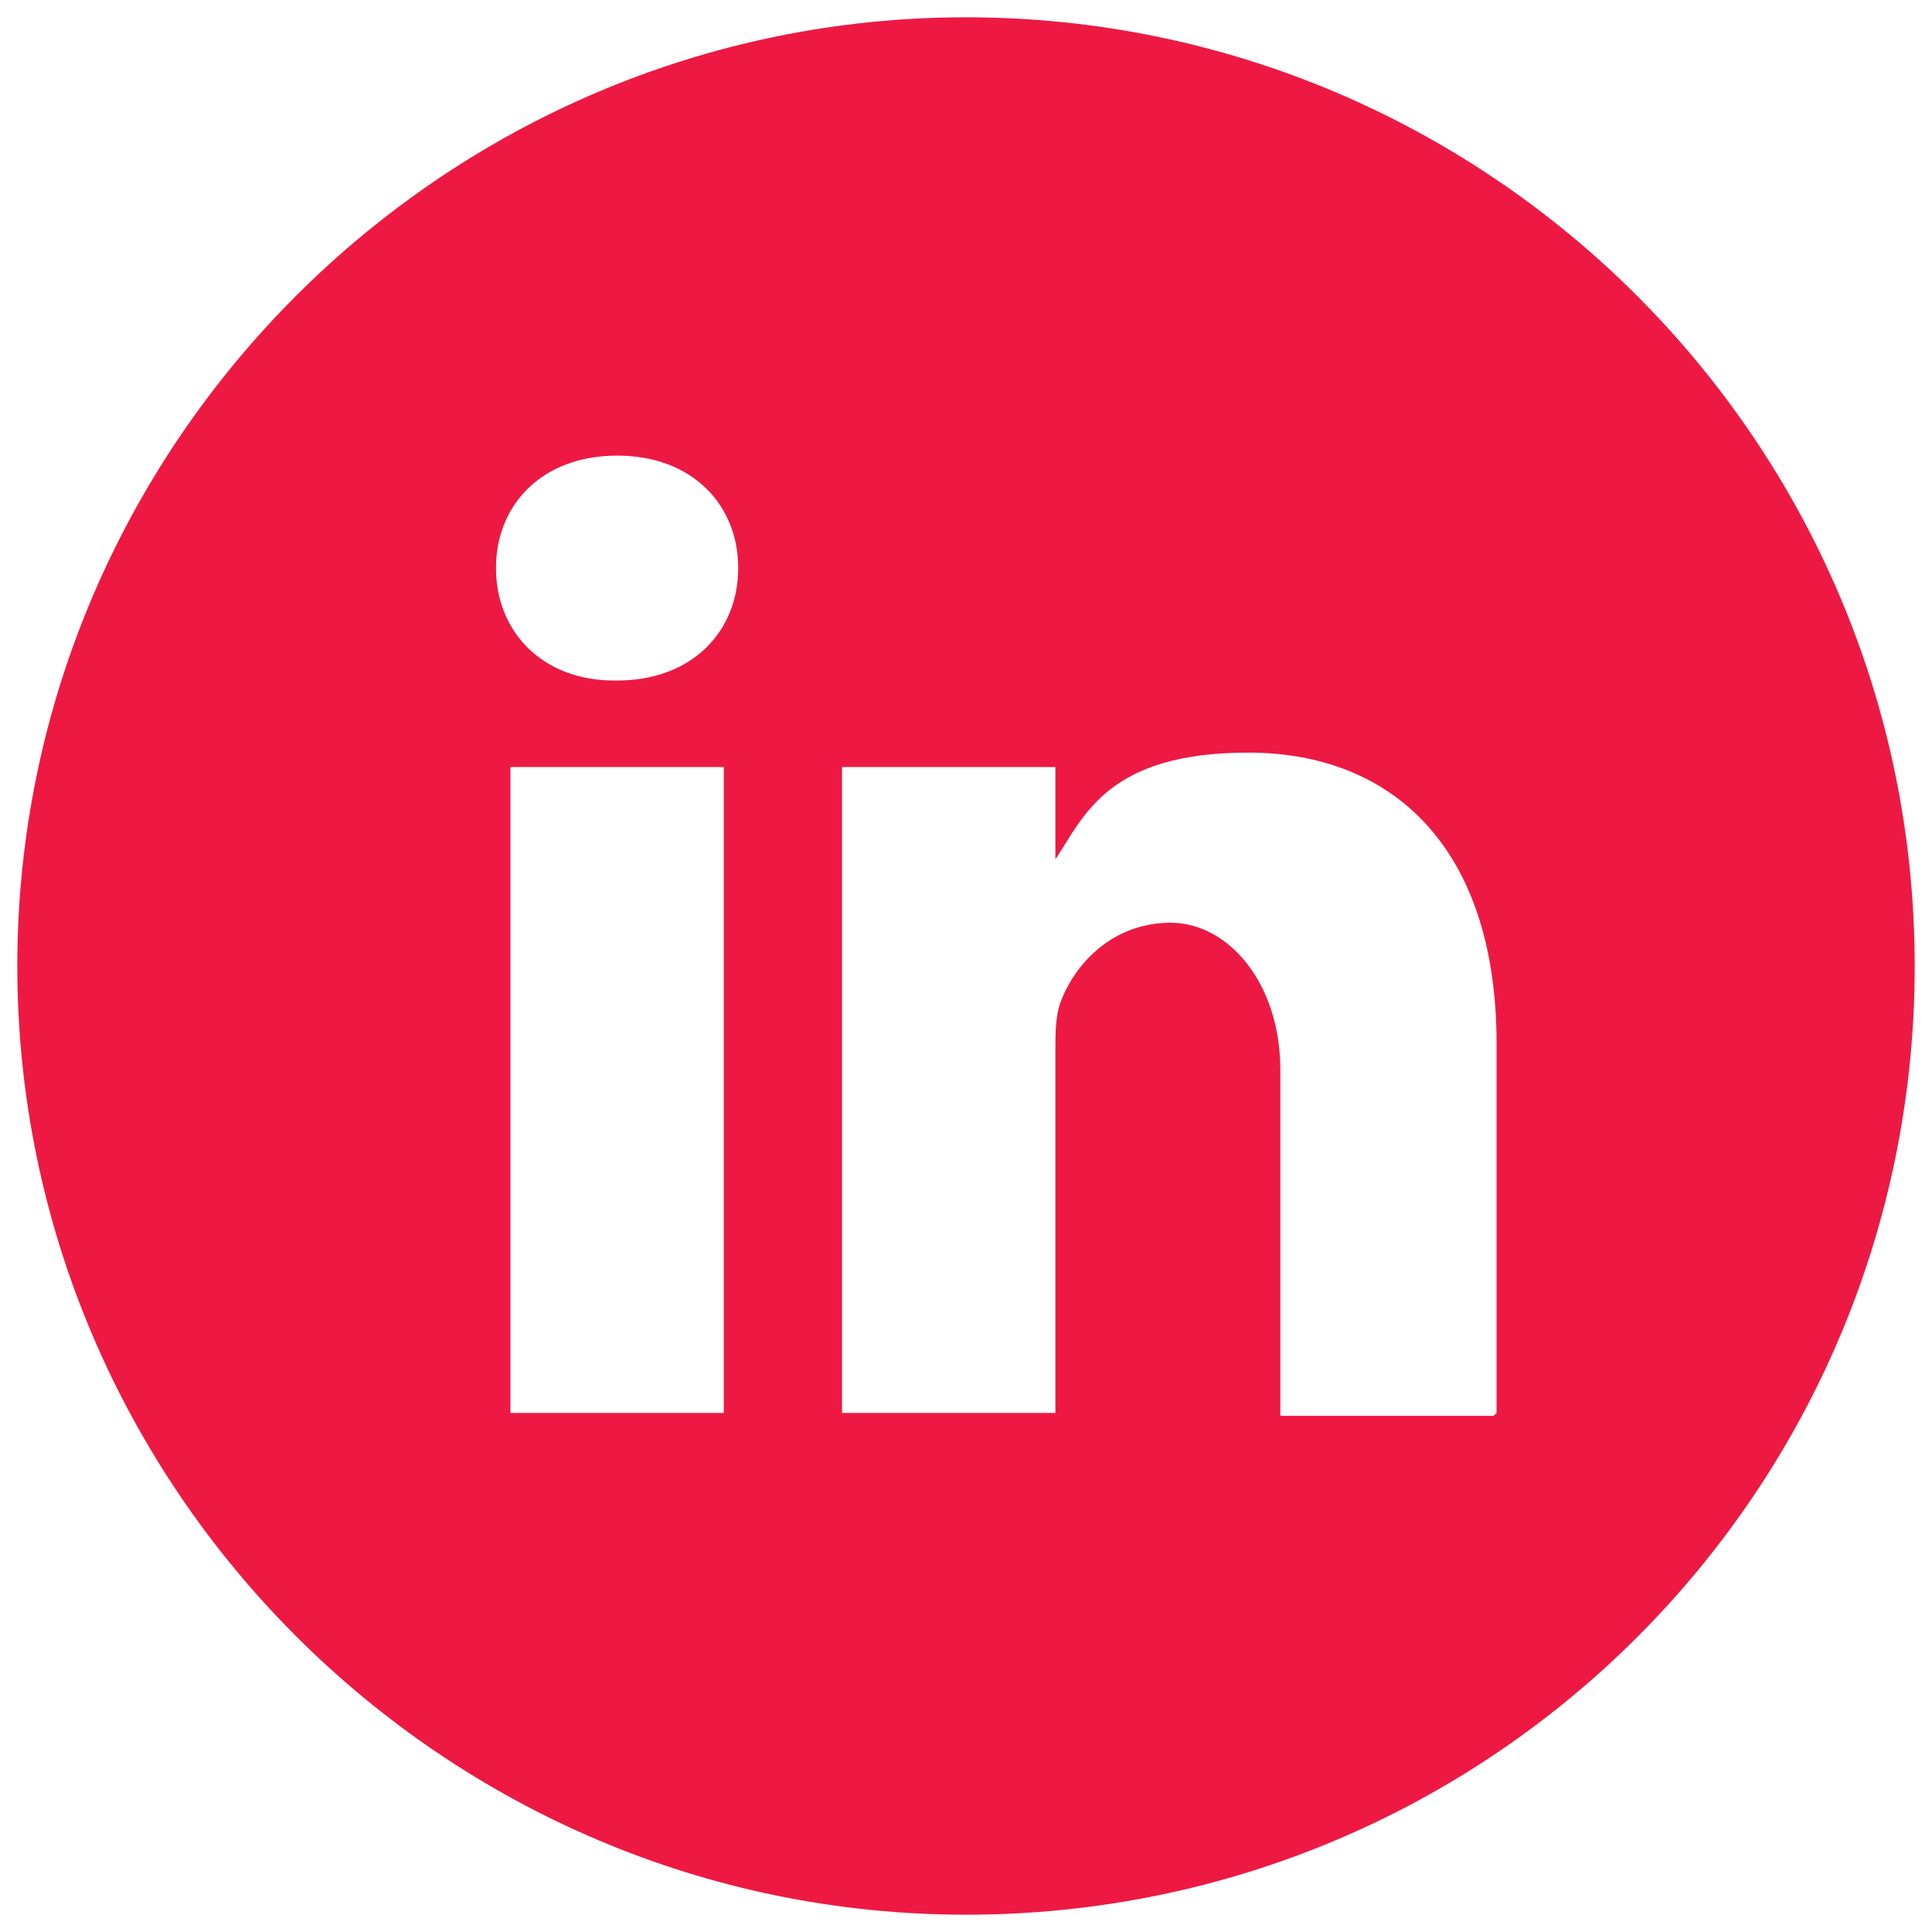 <?xml version="1.0" encoding="UTF-8"?>
<svg id="Layer_1" xmlns="http://www.w3.org/2000/svg" version="1.1" viewBox="0 0 67 67">
  <!-- Generator: Adobe Illustrator 29.0.1, SVG Export Plug-In . SVG Version: 2.1.0 Build 192)  -->
  <defs>
    <style>
      .st0 {
        fill: #ed1943;
        fill-rule: evenodd;
      }
    </style>
  </defs>
  <path class="st0" d="M51.9,49v-12.8c0-6.9-3.7-10.1-8.6-10.1s-5.7,2.2-6.7,3.7v-3.2h-7.4c0,2.1,0,22.4,0,22.4h7.4v-12.5c0-.7,0-1.3.2-1.8.5-1.3,1.8-2.7,3.8-2.7s3.8,2.1,3.8,5.1v12h7.4ZM21.4,23.6c2.6,0,4.2-1.7,4.2-3.9,0-2.2-1.6-3.9-4.2-3.9s-4.2,1.7-4.2,3.9,1.6,3.9,4.1,3.9h0ZM33.5,66.4C15.4,66.4.6,51.6.6,33.5S15.4.6,33.5.6s32.9,14.7,32.9,32.9-14.7,32.9-32.9,32.9ZM25.1,49v-22.4h-7.4v22.4h7.4Z"/>
</svg>